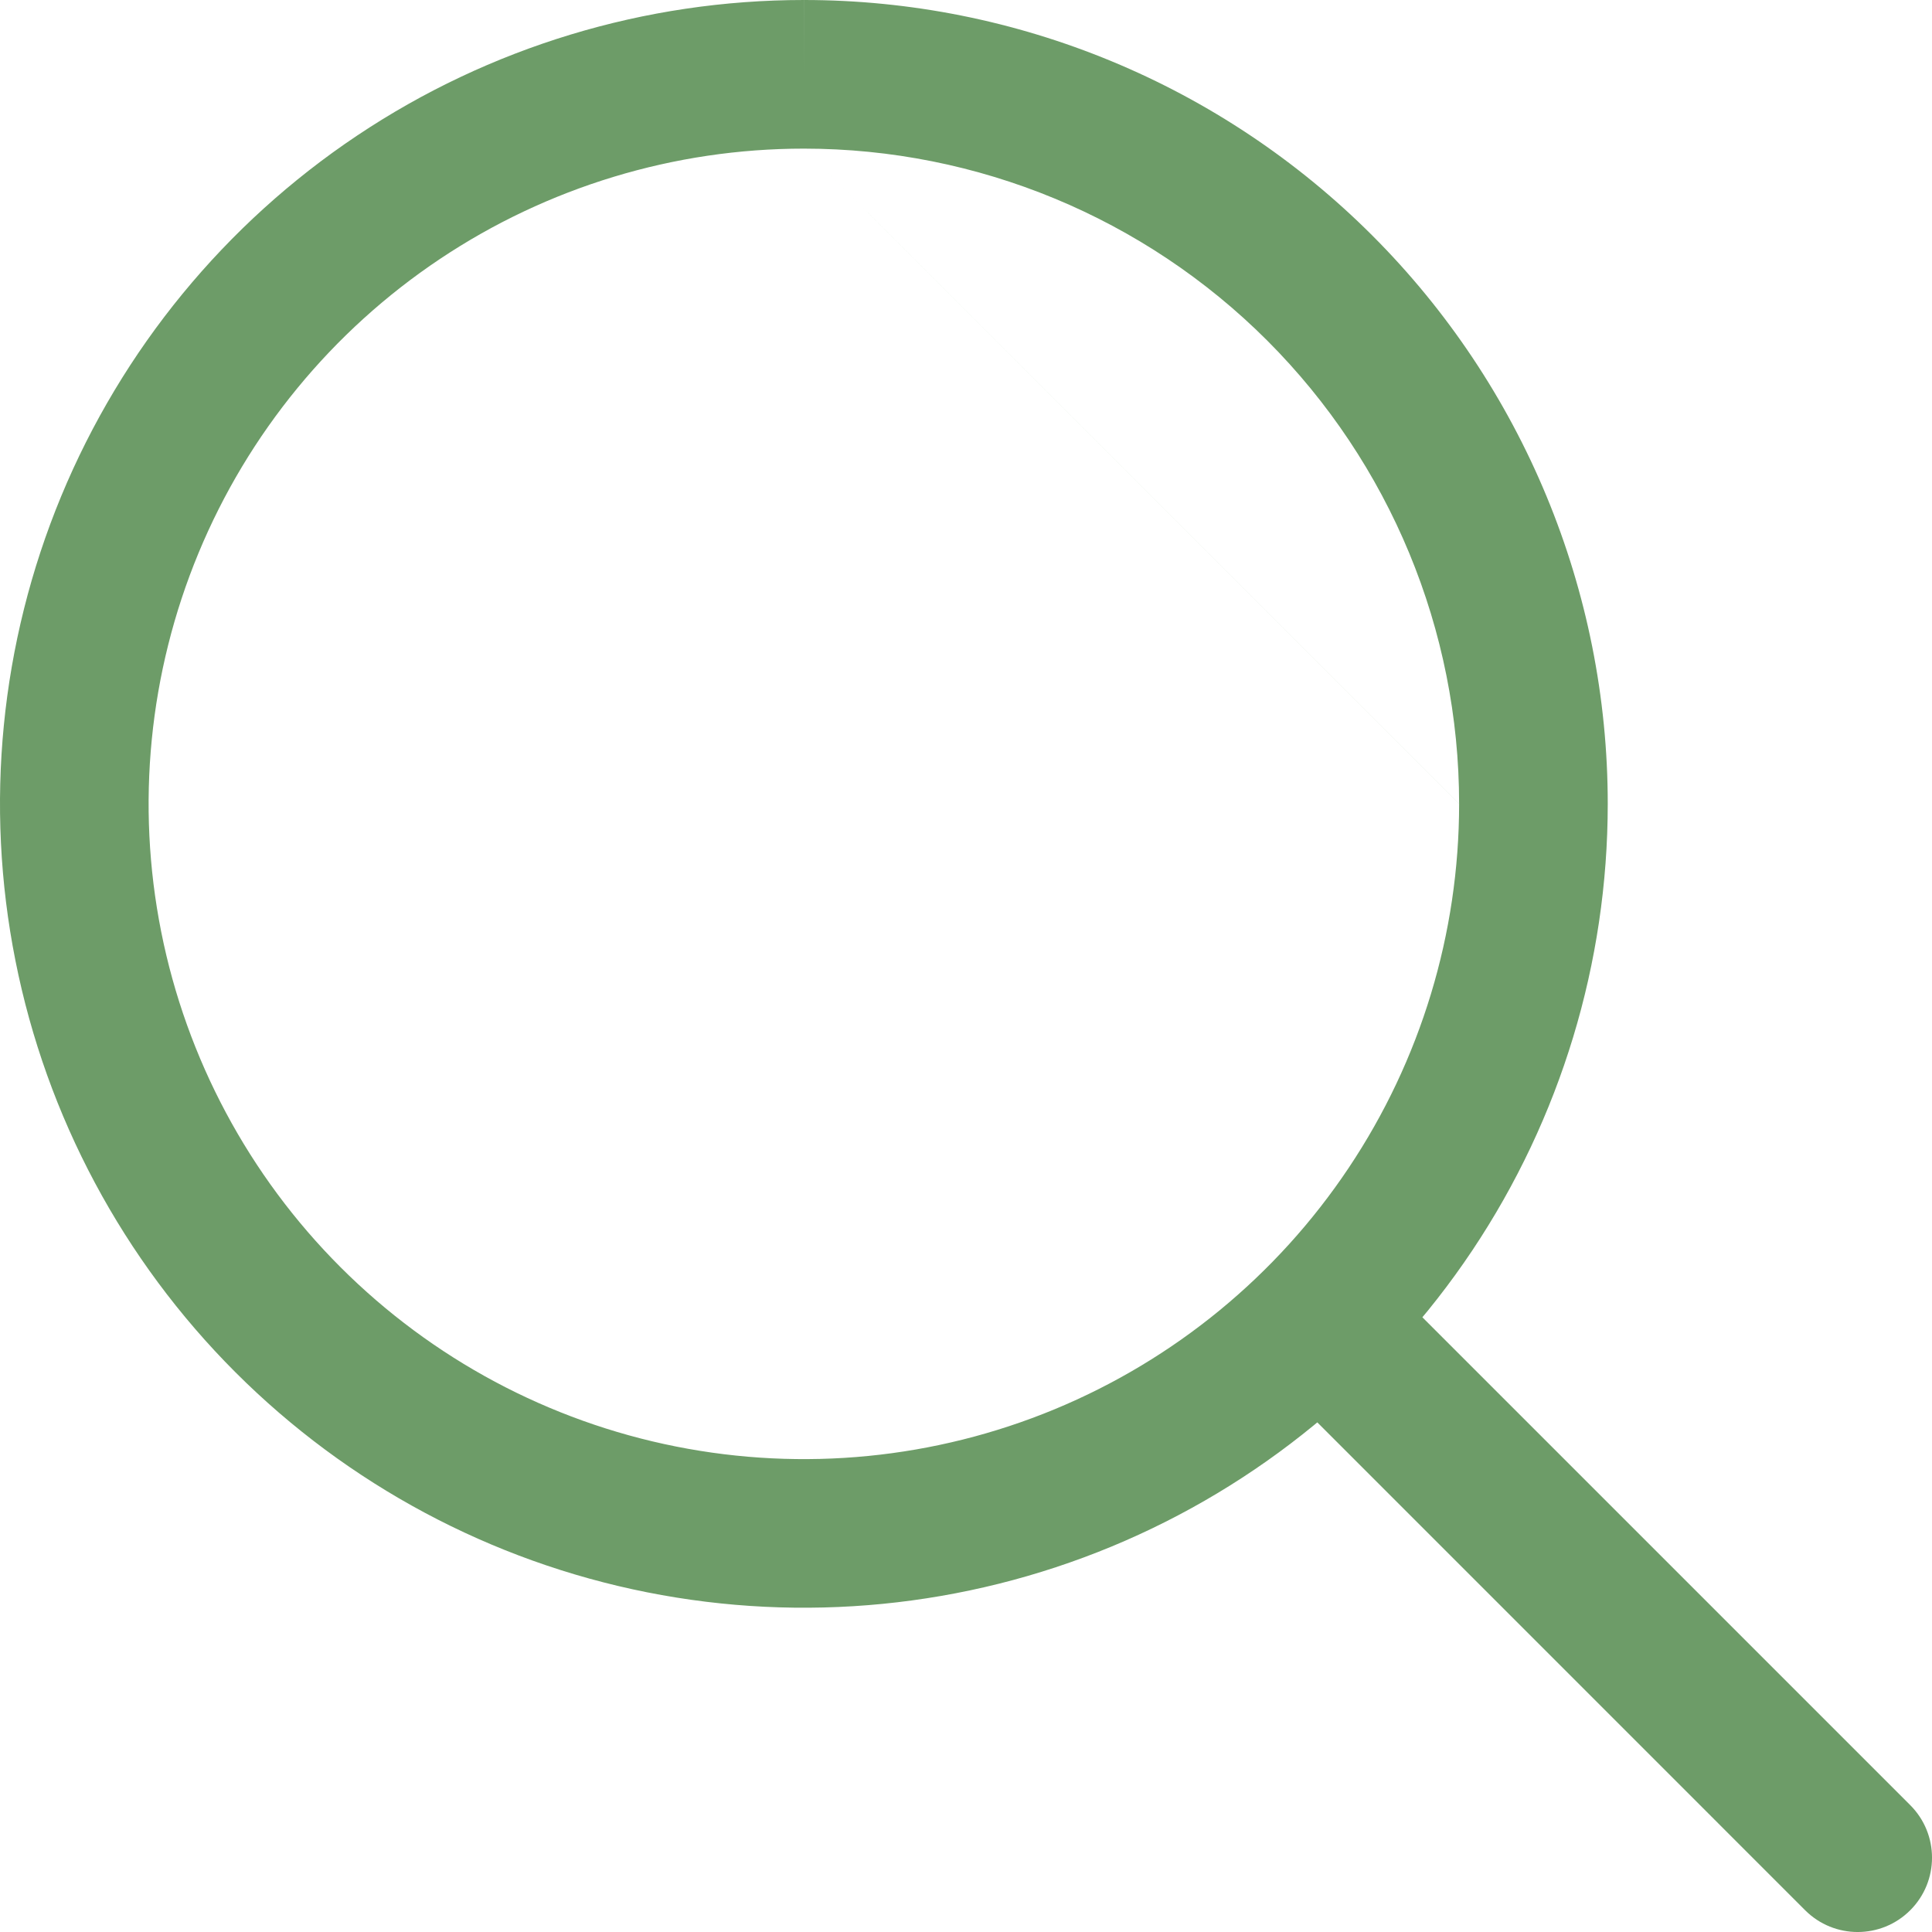 <?xml version="1.0" encoding="UTF-8"?> <svg xmlns="http://www.w3.org/2000/svg" width="42" height="42" viewBox="0 0 42 42" fill="none"><g clip-path="url(#clip0_29_369)"><path fill-rule="evenodd" clip-rule="evenodd" d="M7.767 2.945C10.64 1.025 14.019 0 17.475 0V1.615L17.476 0C22.11 0 26.555 1.842 29.832 5.119C33.109 8.396 34.951 12.841 34.951 17.475V17.475C34.951 20.932 33.926 24.31 32.006 27.184C30.085 30.058 27.356 32.298 24.163 33.621C20.97 34.943 17.456 35.289 14.066 34.615C10.676 33.941 7.562 32.276 5.118 29.832C2.674 27.388 1.01 24.275 0.336 20.885C-0.339 17.495 0.008 13.981 1.33 10.788C2.653 7.595 4.893 4.865 7.767 2.945ZM17.475 3.231C21.253 3.231 24.876 4.732 27.548 7.403C30.219 10.075 31.72 13.698 31.72 17.475M17.475 3.231C14.658 3.231 11.904 4.066 9.562 5.631C7.219 7.197 5.393 9.421 4.315 12.024C3.237 14.627 2.955 17.491 3.504 20.254C4.054 23.018 5.411 25.556 7.403 27.548C9.395 29.54 11.933 30.897 14.696 31.446C17.46 31.996 20.324 31.714 22.927 30.636C25.529 29.558 27.754 27.732 29.319 25.389C30.885 23.047 31.72 20.293 31.72 17.476" fill="#6D9C68"></path><path fill-rule="evenodd" clip-rule="evenodd" d="M28.166 28.166C28.797 27.535 29.82 27.535 30.451 28.166L41.527 39.242C42.158 39.873 42.158 40.896 41.527 41.527C40.896 42.158 39.873 42.158 39.242 41.527L28.166 30.45C27.535 29.82 27.535 28.797 28.166 28.166Z" fill="#6D9C68"></path></g><defs><clipPath id="clip0_29_369"><rect width="42" height="42" fill="white"></rect></clipPath></defs></svg> 